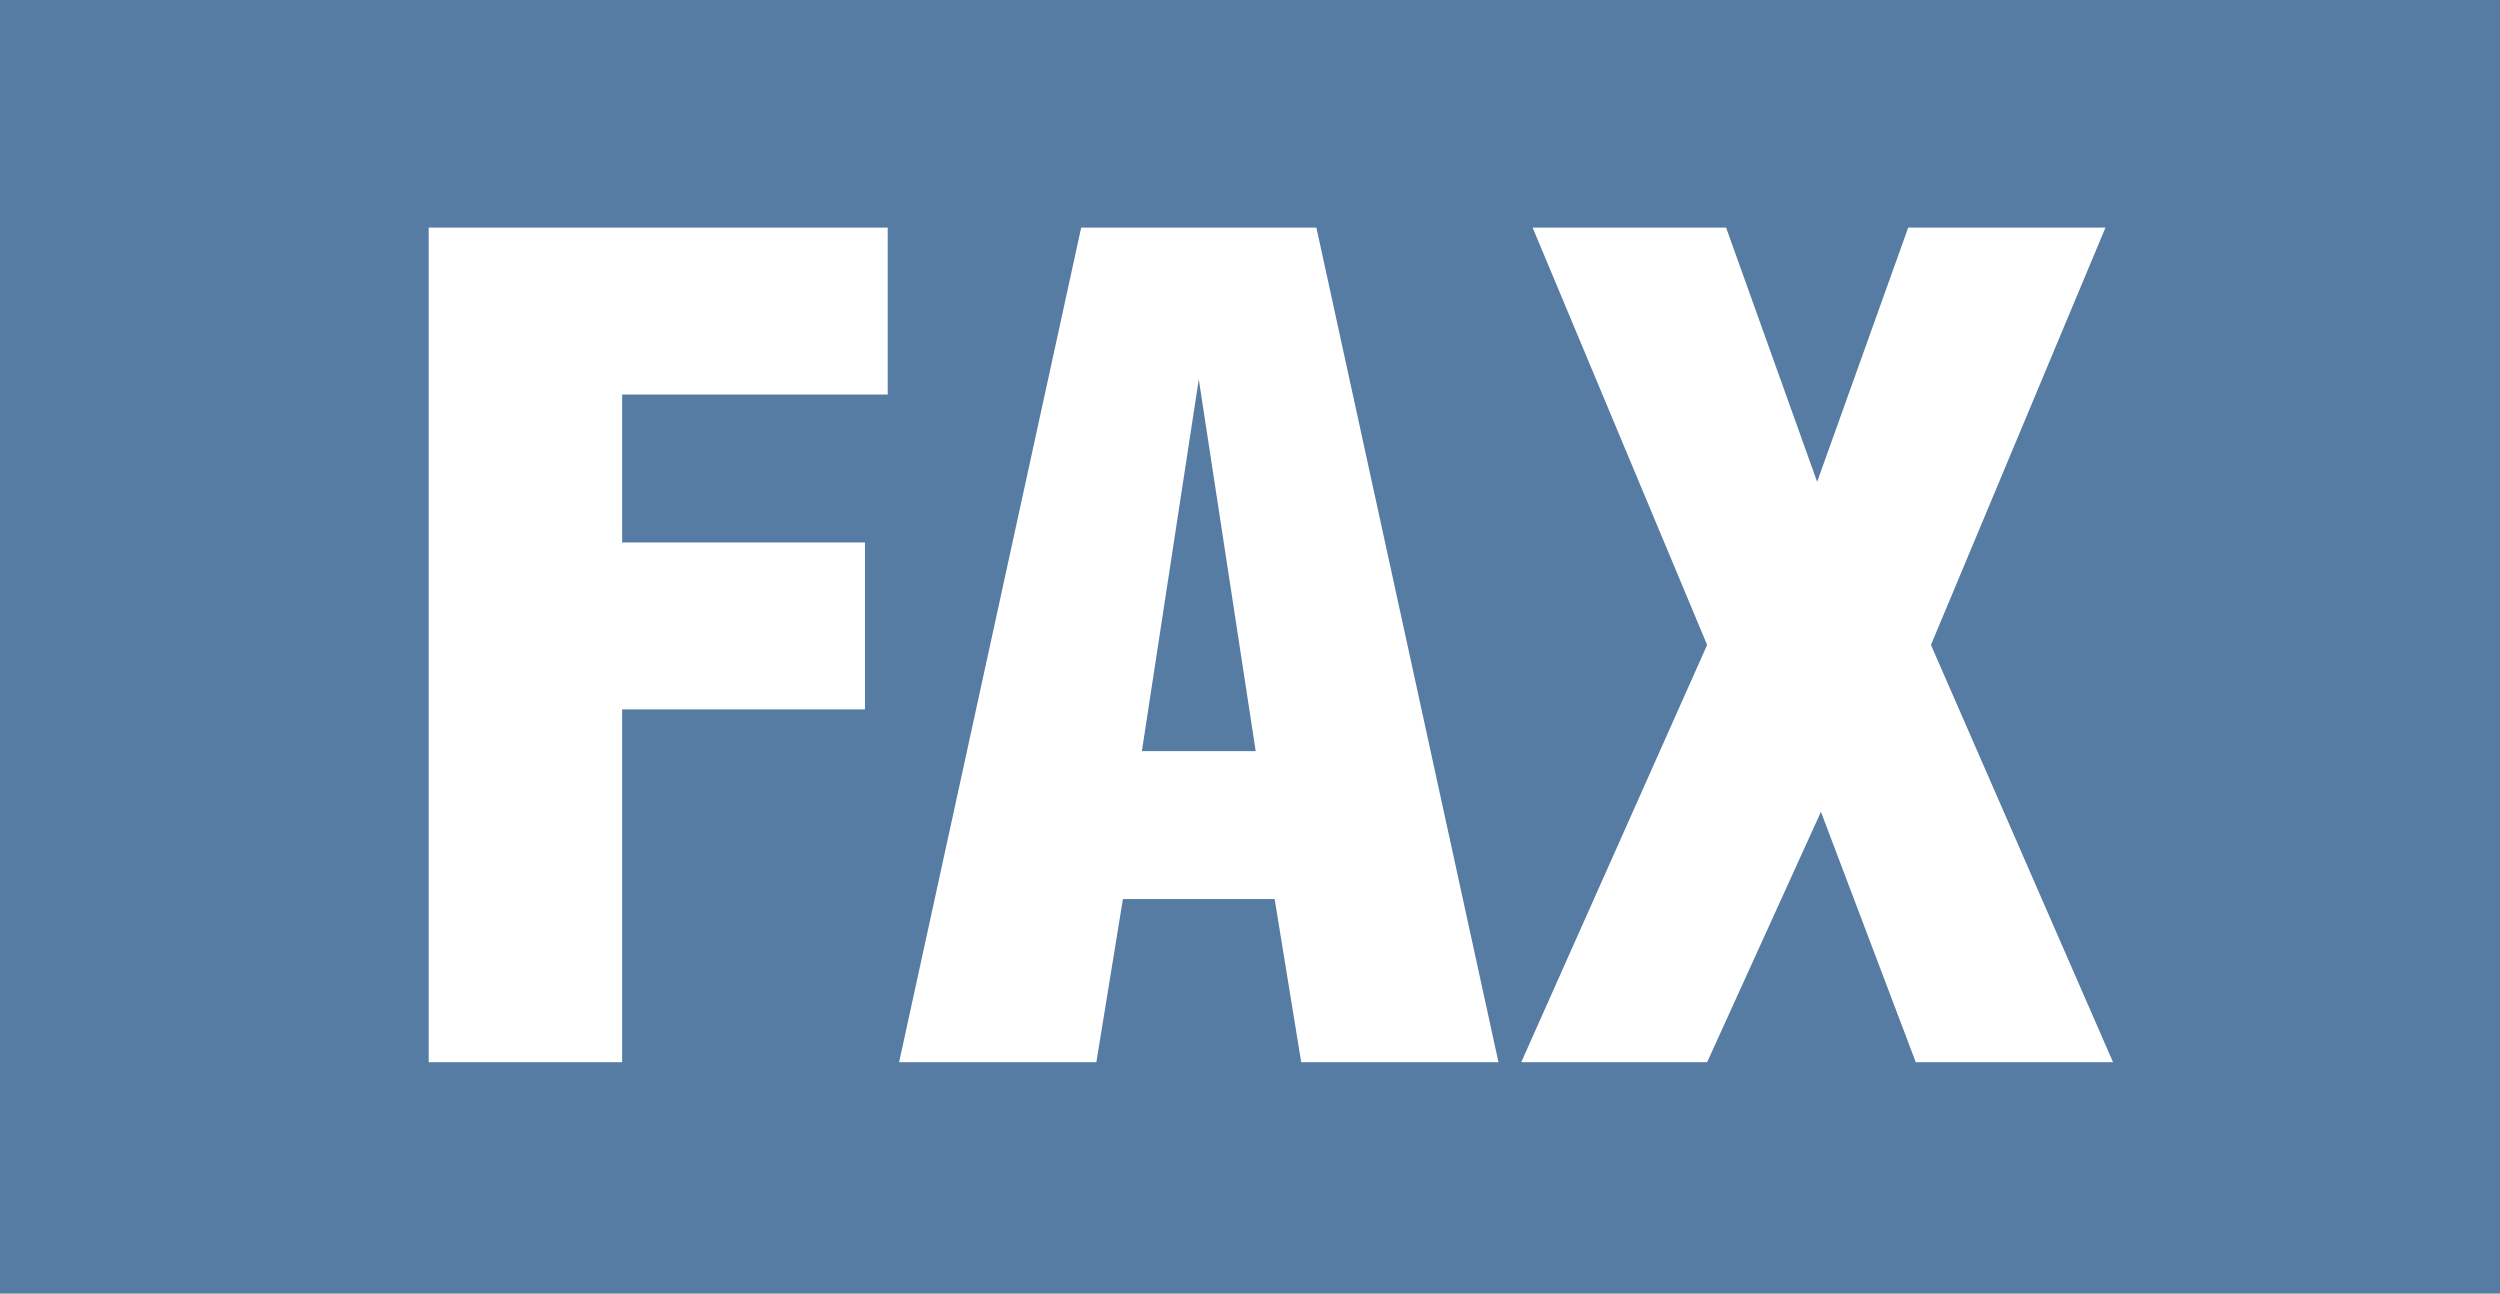 <?xml version="1.0" encoding="utf-8"?>
<!-- Generator: Adobe Illustrator 25.1.0, SVG Export Plug-In . SVG Version: 6.00 Build 0)  -->
<svg version="1.1" id="Layer_1" xmlns="http://www.w3.org/2000/svg" xmlns:xlink="http://www.w3.org/1999/xlink" x="0px" y="0px"
	 viewBox="0 0 65.9 34.1" style="enable-background:new 0 0 65.9 34.1;" xml:space="preserve">
<style type="text/css">
	.st0{fill:#567CA3;}
	.st1{fill:#FFFFFF;}
</style>
<rect y="0" class="st0" width="65.9" height="34.1"/>
<g>
	<path class="st1" d="M11.3,28V6h12.1v4.4h-7v3.9h6.4v4.4h-6.4V28L11.3,28L11.3,28z"/>
	<path class="st1" d="M23.7,28l4.8-22h6.2l4.8,22h-5.2l-0.7-4.3h-4L28.9,28H23.7z M31.6,10L31.6,10l-1.5,9.8h3L31.6,10z"/>
	<path class="st1" d="M47.9,12.7L47.9,12.7L50.3,6h5.2l-4.6,11l4.8,11h-5.2L48,21.4H48L45,28h-4.9L45,17L40.4,6h5.1L47.9,12.7z"/>
</g>
</svg>

